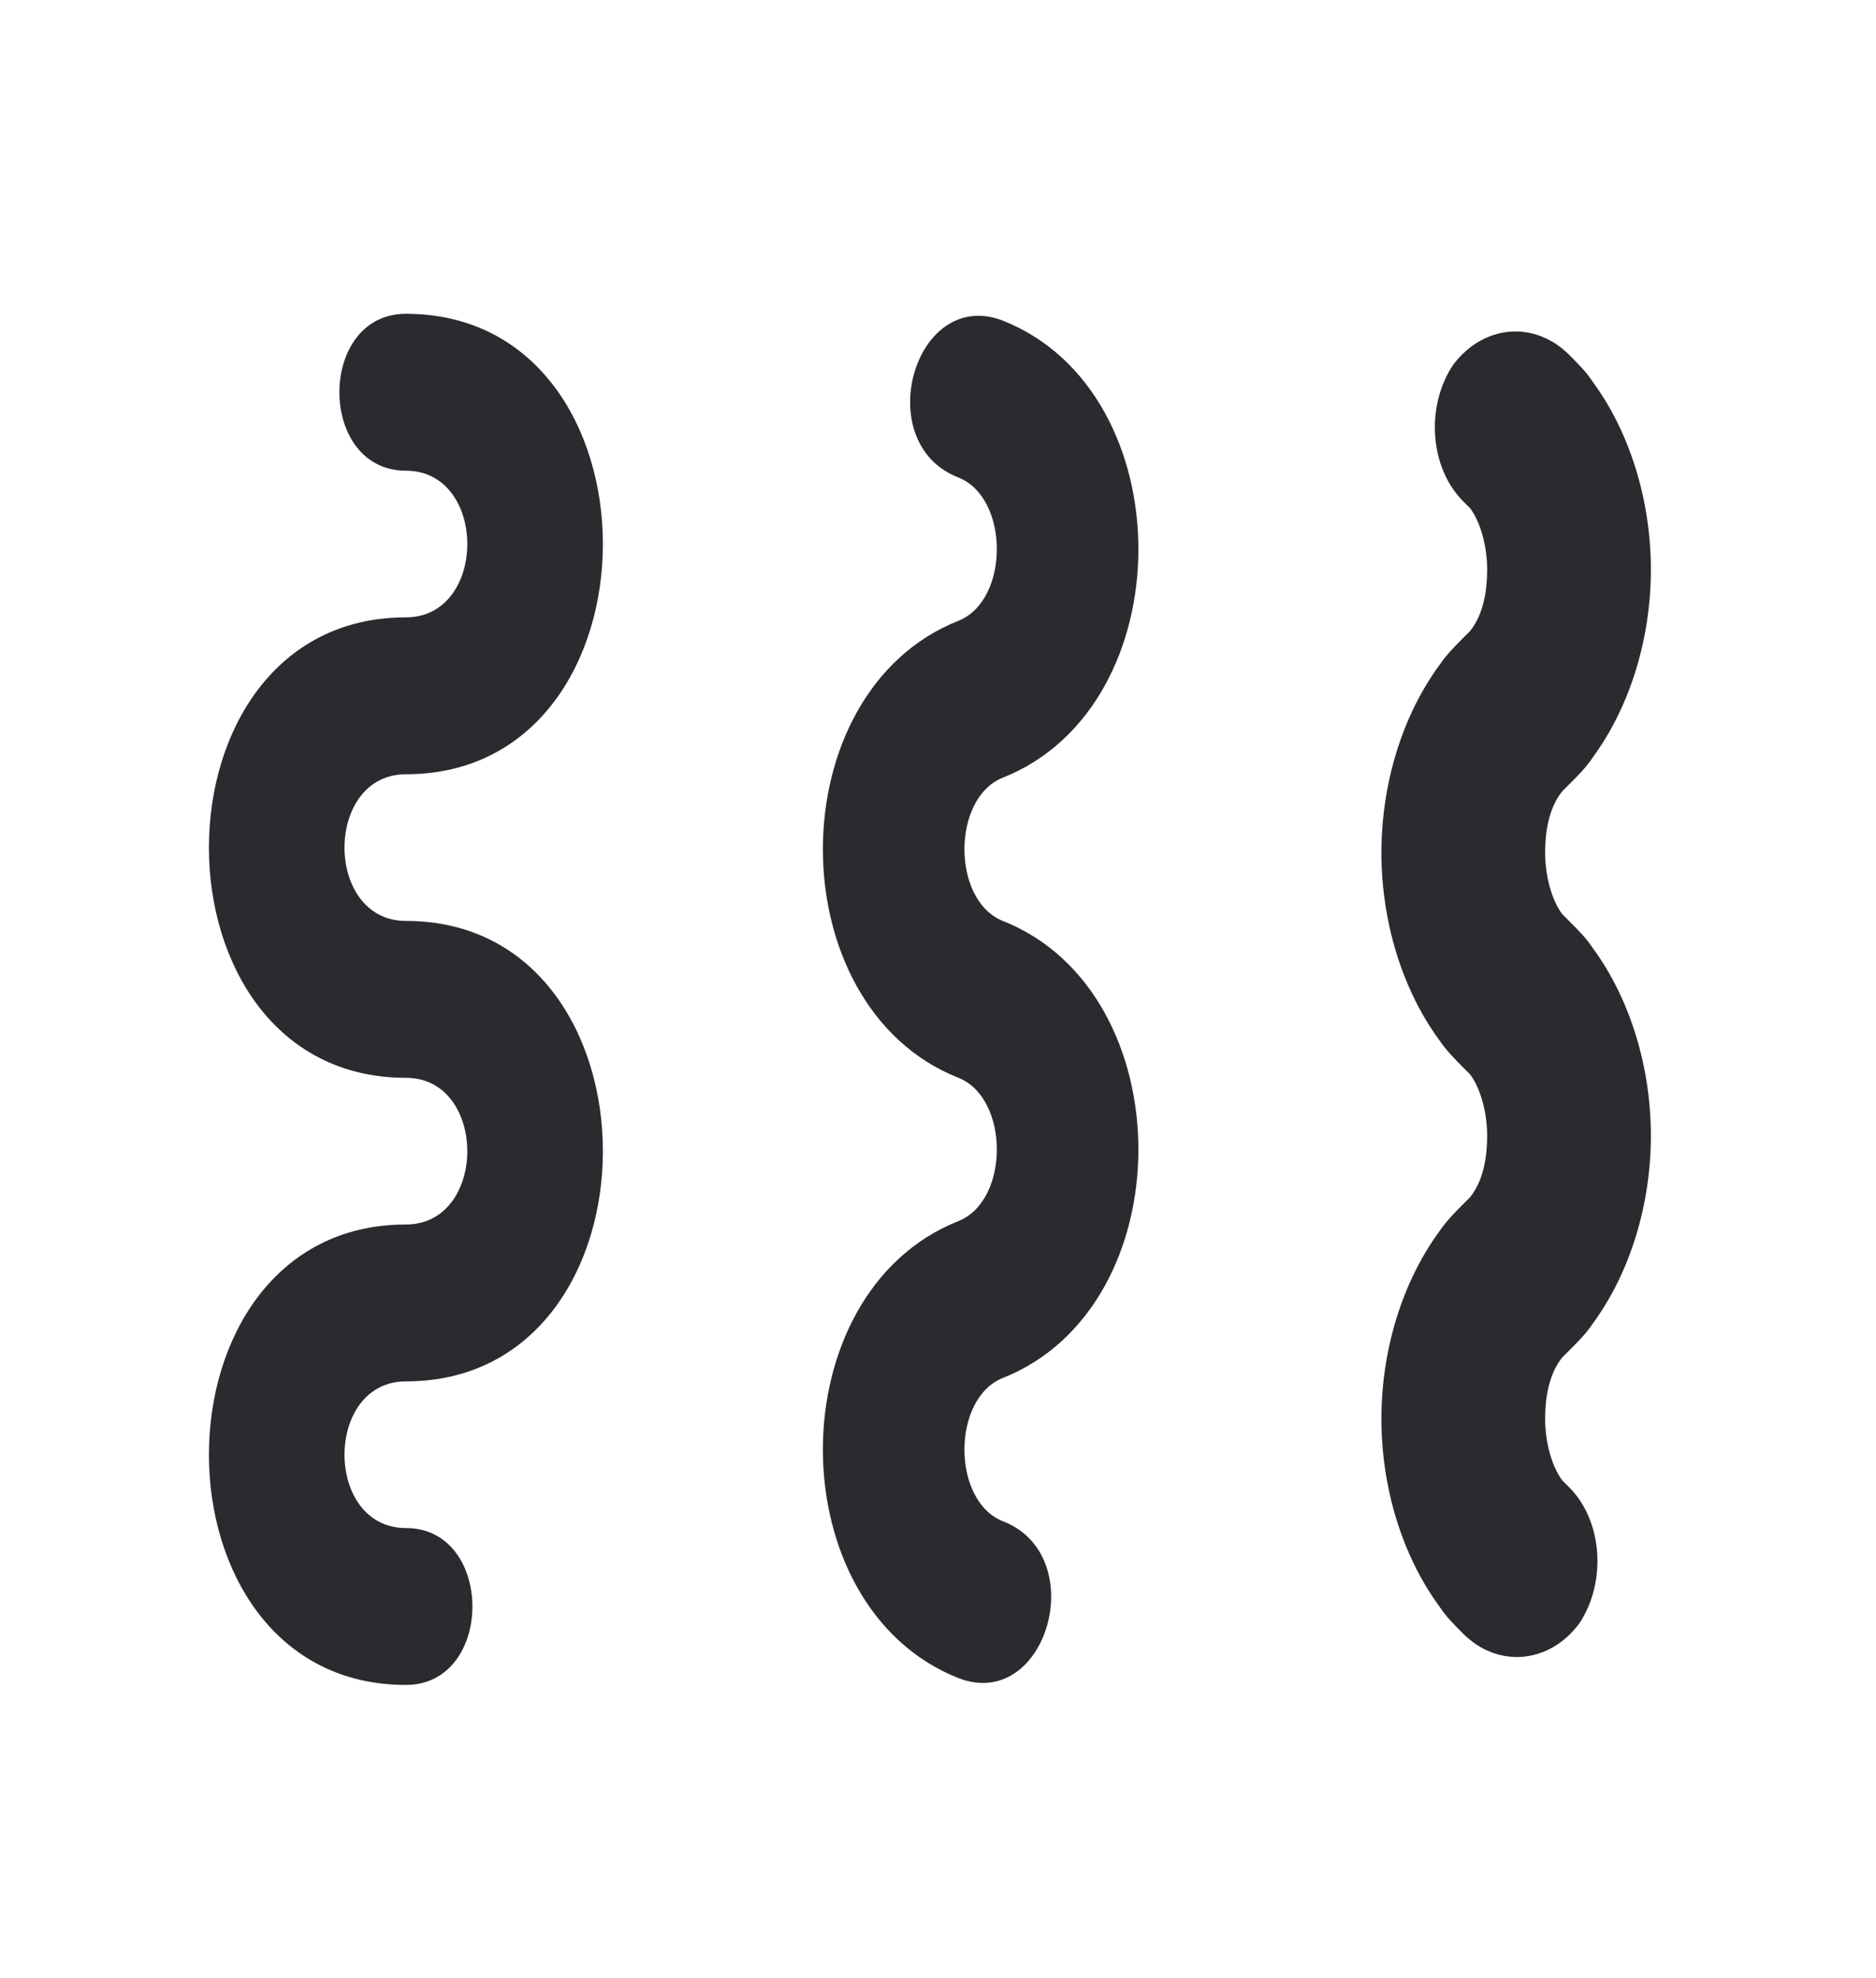 <?xml version="1.0" encoding="UTF-8"?> <!-- Generator: Adobe Illustrator 25.1.0, SVG Export Plug-In . SVG Version: 6.00 Build 0) --> <svg xmlns="http://www.w3.org/2000/svg" xmlns:xlink="http://www.w3.org/1999/xlink" version="1.1" id="Layer_1" x="0px" y="0px" viewBox="0 0 55 58" style="enable-background:new 0 0 55 58;" xml:space="preserve"> <style type="text/css"> .st0{fill:#2C2A2E;} </style> <desc>Created with Sketch.</desc> <g> <path class="st0" d="M11.9,13.8c-2.6,0-2.6-4.6,0-4.6c7.7,0,7.7,13.5,0,13.5c-2.4,0-2.4,4.3,0,4.3c7.7,0,7.7,13.5,0,13.5 c-2.4,0-2.4,4.3,0,4.3c2.6,0,2.6,4.6,0,4.6c-7.7,0-7.7-13.5,0-13.5c2.4,0,2.4-4.3,0-4.3c-7.7,0-7.7-13.5,0-13.5 C14.3,18.1,14.3,13.8,11.9,13.8z"></path> <path class="st0" d="M29.4,27c5.3,2.1,5.3,11.3,0,13.4c-1.5,0.6-1.5,3.6,0,4.2c2.6,1,1.3,5.6-1.3,4.6c-5.3-2.1-5.3-11.3,0-13.4 c1.5-0.6,1.5-3.6,0-4.2c-5.3-2.1-5.3-11.3,0-13.4c1.5-0.6,1.5-3.6,0-4.2c-2.6-1-1.3-5.6,1.3-4.6c5.3,2.1,5.3,11.3,0,13.4 C27.9,23.4,27.9,26.4,29.4,27z"></path> <path class="st0" d="M42.9,14.7c-1-1-1.1-2.8-0.3-4c0.9-1.2,2.4-1.3,3.4-0.3c0.3,0.3,0.5,0.5,0.7,0.8c1.1,1.5,1.7,3.5,1.7,5.5 c0,2-0.6,4-1.7,5.5c-0.2,0.3-0.4,0.5-0.7,0.8l0,0l0,0l0,0l0,0l0,0l0,0l0,0c-0.1,0.1-0.1,0.1-0.2,0.2c-0.4,0.5-0.5,1.2-0.5,1.8h0 c0,0.7,0.2,1.4,0.5,1.8c0.1,0.1,0.1,0.1,0.2,0.2l0,0l0,0c0.3,0.3,0.5,0.5,0.7,0.8c1.1,1.5,1.7,3.5,1.7,5.5c0,2-0.6,4-1.7,5.5 c-0.2,0.3-0.4,0.5-0.7,0.8l0,0l0,0l0,0l0,0l0,0l0,0l0,0l0,0c-0.1,0.1-0.1,0.1-0.2,0.2c-0.4,0.5-0.5,1.2-0.5,1.8 c0,0.7,0.2,1.4,0.5,1.8c0.1,0.1,0.1,0.1,0.2,0.2c1,1,1.1,2.8,0.3,4c-0.9,1.2-2.4,1.3-3.4,0.3c-0.3-0.3-0.5-0.5-0.7-0.8 c-1.1-1.5-1.7-3.5-1.7-5.5c0-2,0.6-4,1.7-5.5c0.2-0.3,0.5-0.6,0.7-0.8l0,0c0.1-0.1,0.1-0.1,0.2-0.2c0.4-0.5,0.5-1.2,0.5-1.8 c0-0.7-0.2-1.4-0.5-1.8c-0.1-0.1-0.1-0.1-0.2-0.2l0,0l0,0l0,0l0,0l0,0l0,0c-0.2-0.2-0.5-0.5-0.7-0.8c-1.1-1.5-1.7-3.5-1.7-5.5h0 c0-2,0.6-4,1.7-5.5c0.2-0.3,0.5-0.6,0.7-0.8l0,0c0.1-0.1,0.1-0.1,0.2-0.2c0.4-0.5,0.5-1.2,0.5-1.8c0-0.7-0.2-1.4-0.5-1.8 C43,14.8,42.9,14.7,42.9,14.7z"></path> </g> </svg> 